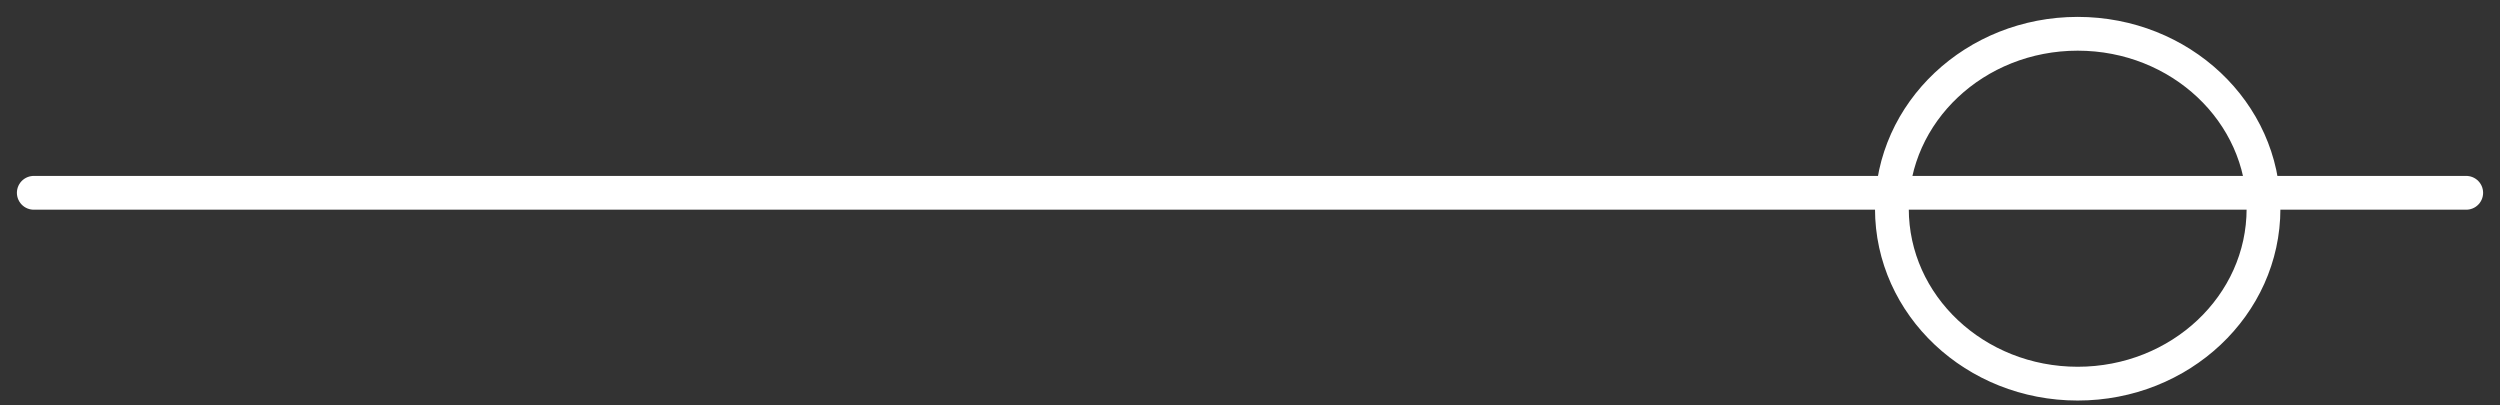 <svg width="74" height="12" viewBox="0 0 74 12" fill="none" xmlns="http://www.w3.org/2000/svg">
<rect x="0" y="0" width="74" height="12" fill="#333333" stroke="none"/>
<path d="M61.5 11.356C64.538 11.356 67 9.038 67 6.178C67 3.318 64.538 1 61.5 1C58.462 1 56 3.318 56 6.178C56 9.038 58.462 11.356 61.5 11.356Z" stroke="white" stroke-miterlimit="10" stroke-linecap="round"/>
<path d="M1 5.707H73" stroke="white" stroke-miterlimit="10" stroke-linecap="round"/>
</svg>
